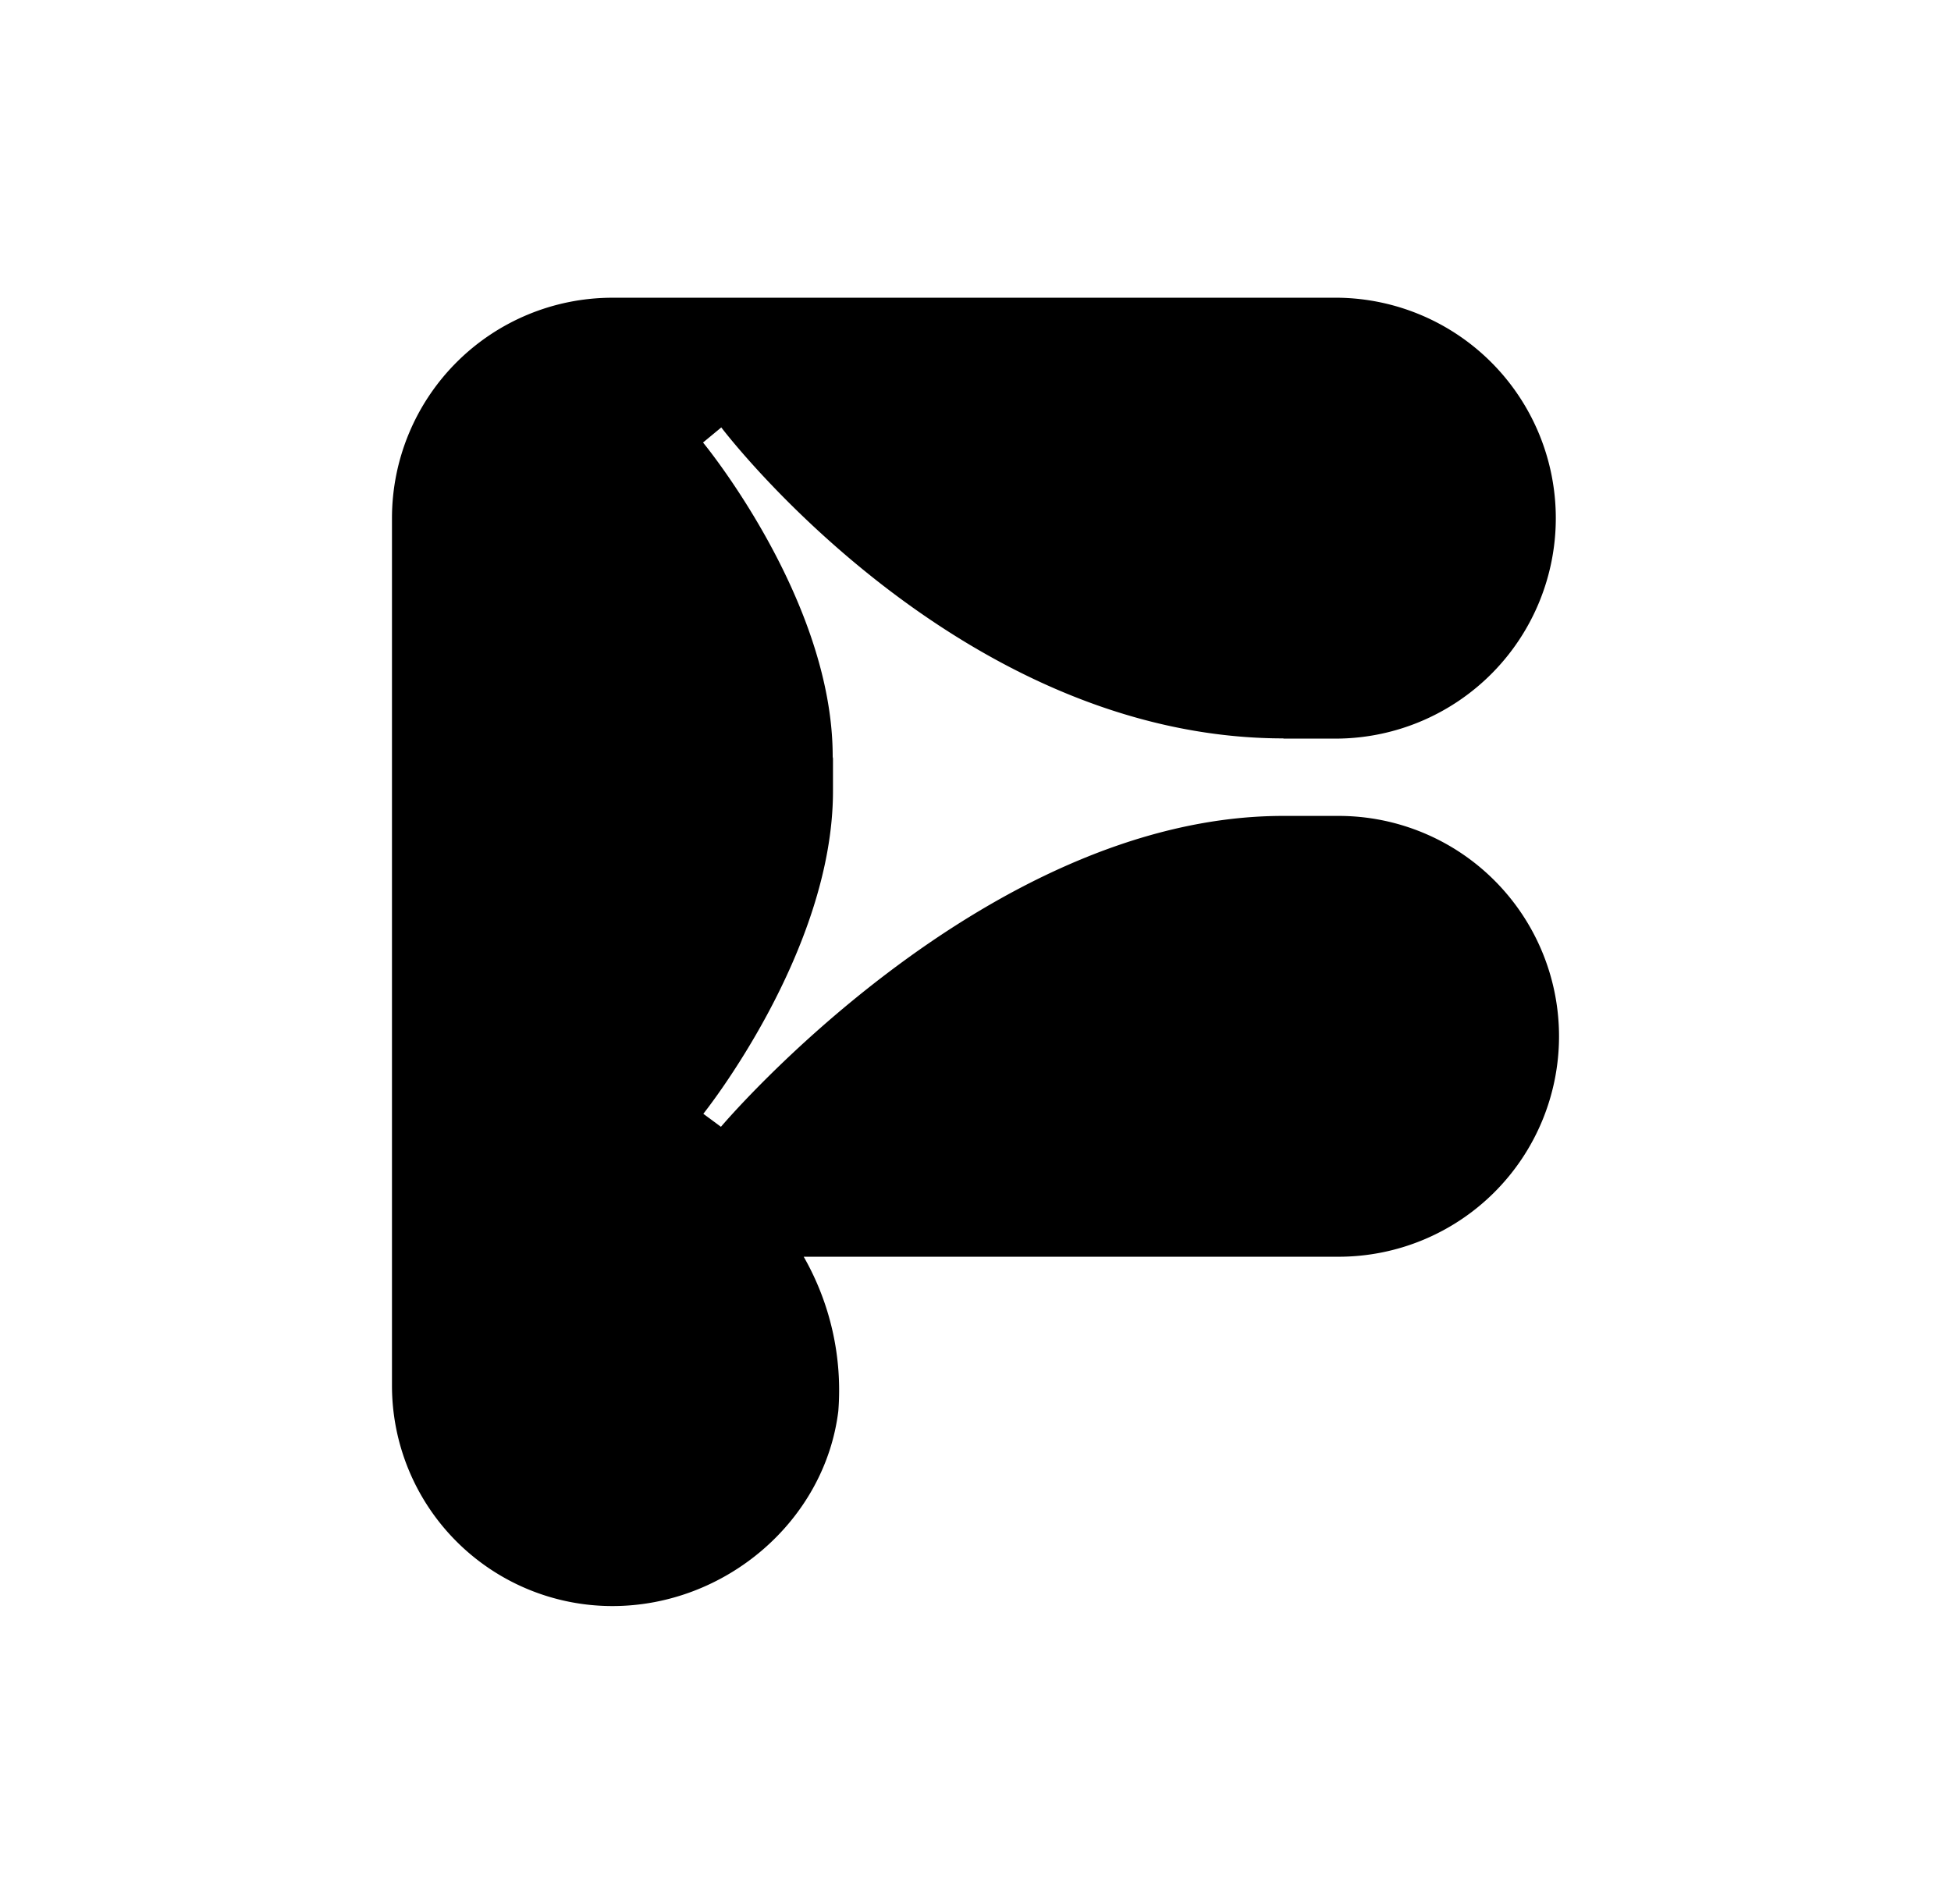 <?xml version="1.0" encoding="UTF-8"?>
<svg data-bbox="0 0 401.92 401.92" viewBox="0 0 401.92 392.24" xmlns="http://www.w3.org/2000/svg" data-type="color">
    <g>
        <path fill="#ffffff" d="M401.92 0v401.92H0V0h401.92z" data-color="1"/>
        <path d="M264.37 152.17h11.39a45.42 45.42 0 0 0 0-90.83h-149.6a45.42 45.42 0 0 0-45.41 45.42v178.72a45.41 45.41 0 0 0 45.41 45.41c23.31 0 43.77-17.56 46.54-40.18a55.44 55.44 0 0 0-7.13-31.79h110.19a45.41 45.41 0 1 0 0-90.82h-11.4c-61.73 0-115.84 64.05-115.84 64.05l-3.63-2.68S171.6 196.14 171.6 163v-6.76a1.68 1.68 0 0 1-.06-.45c0-32.28-26.71-64.62-26.71-64.62l3.76-3.11s48.41 64.07 115.84 64.07" fill="#000000" data-color="2"/>
    </g>
</svg>
